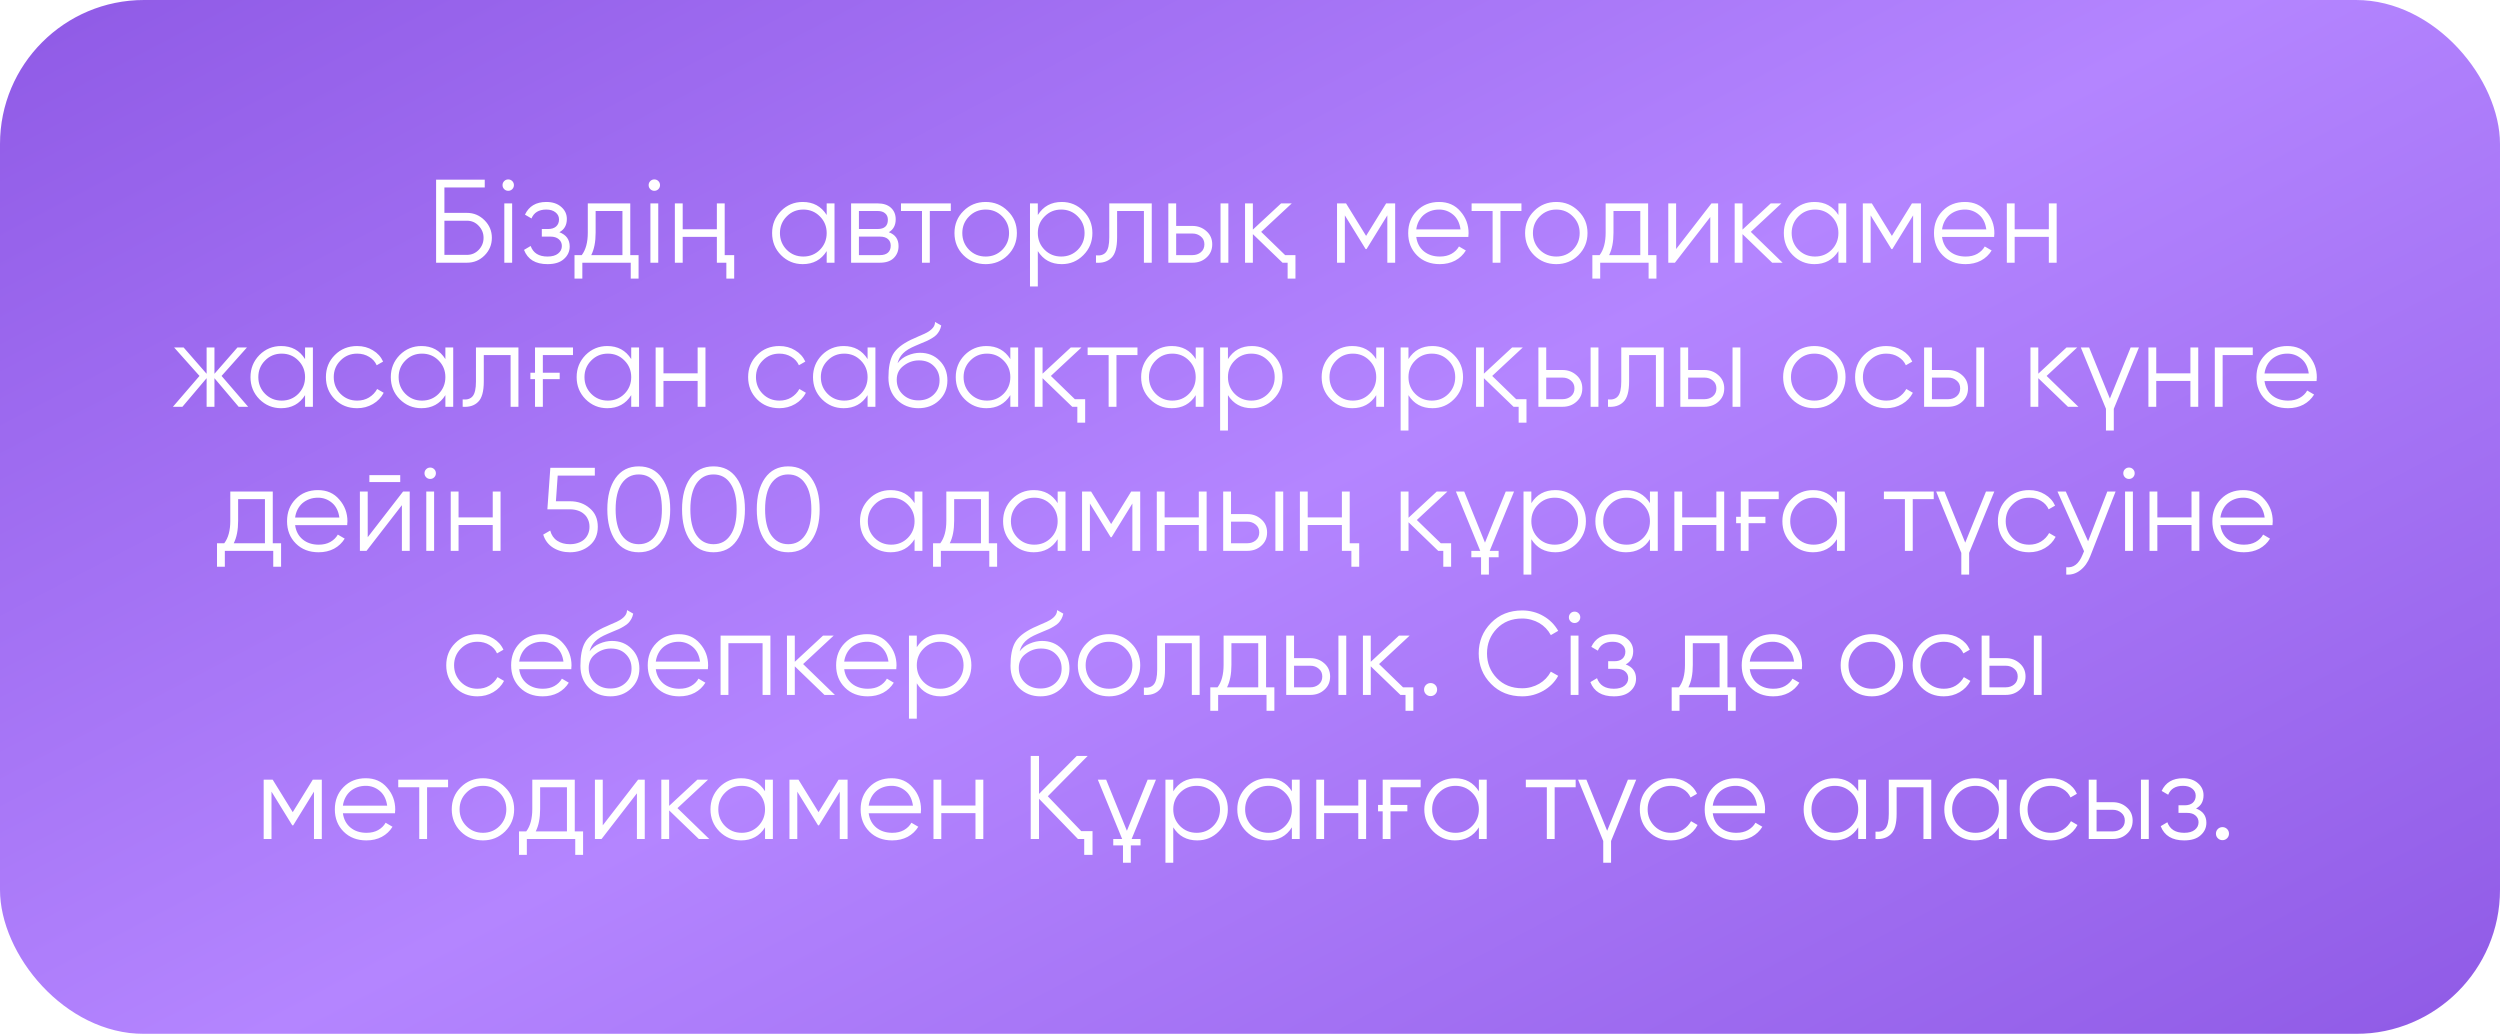 <?xml version="1.0" encoding="UTF-8"?> <svg xmlns="http://www.w3.org/2000/svg" width="295" height="122" viewBox="0 0 295 122" fill="none"><g filter="url(#filter0_i_0_7)"><rect width="295" height="122" rx="17" fill="url(#paint0_linear_0_7)"></rect></g><path d="M55.1 25.12C55.903 25.12 56.593 25.409 57.172 25.988C57.751 26.567 58.04 27.257 58.04 28.06C58.04 28.872 57.751 29.567 57.172 30.146C56.602 30.715 55.912 31 55.1 31H51.46V21.2H57.2V22.124H52.44V25.12H55.1ZM55.1 30.076C55.641 30.076 56.103 29.88 56.486 29.488C56.868 29.087 57.06 28.611 57.06 28.06C57.06 27.519 56.868 27.047 56.486 26.646C56.112 26.245 55.651 26.044 55.1 26.044H52.44V30.076H55.1ZM60.447 22.32C60.317 22.451 60.158 22.516 59.971 22.516C59.785 22.516 59.626 22.451 59.495 22.32C59.365 22.189 59.299 22.031 59.299 21.844C59.299 21.657 59.365 21.499 59.495 21.368C59.626 21.237 59.785 21.172 59.971 21.172C60.158 21.172 60.317 21.237 60.447 21.368C60.578 21.499 60.643 21.657 60.643 21.844C60.643 22.031 60.578 22.189 60.447 22.32ZM59.509 31V24H60.433V31H59.509ZM66.006 27.402C66.818 27.71 67.224 28.27 67.224 29.082C67.224 29.67 66.995 30.165 66.538 30.566C66.099 30.967 65.455 31.168 64.606 31.168C63.187 31.168 62.263 30.608 61.834 29.488L62.618 29.026C62.917 29.857 63.579 30.272 64.606 30.272C65.147 30.272 65.563 30.155 65.852 29.922C66.151 29.689 66.3 29.39 66.3 29.026C66.3 28.699 66.179 28.433 65.936 28.228C65.703 28.023 65.376 27.92 64.956 27.92H63.934V27.024H64.676C65.077 27.024 65.39 26.926 65.614 26.73C65.847 26.525 65.964 26.245 65.964 25.89C65.964 25.554 65.829 25.279 65.558 25.064C65.287 24.84 64.923 24.728 64.466 24.728C63.589 24.728 63.005 25.078 62.716 25.778L61.946 25.33C62.413 24.331 63.253 23.832 64.466 23.832C65.203 23.832 65.791 24.028 66.23 24.42C66.669 24.803 66.888 25.274 66.888 25.834C66.888 26.562 66.594 27.085 66.006 27.402ZM74.372 30.104H75.352V32.876H74.428V31H68.716V32.876H67.792V30.104H68.646C69.122 29.479 69.36 28.597 69.36 27.458V24H74.372V30.104ZM73.448 30.104V24.896H70.284V27.458C70.284 28.541 70.111 29.423 69.766 30.104H73.448ZM77.688 22.32C77.557 22.451 77.398 22.516 77.212 22.516C77.025 22.516 76.866 22.451 76.736 22.32C76.605 22.189 76.54 22.031 76.54 21.844C76.54 21.657 76.605 21.499 76.736 21.368C76.866 21.237 77.025 21.172 77.212 21.172C77.398 21.172 77.557 21.237 77.688 21.368C77.818 21.499 77.883 21.657 77.883 21.844C77.883 22.031 77.818 22.189 77.688 22.32ZM76.749 31V24H77.674V31H76.749ZM84.59 24H85.514V30.104H86.634V32.876H85.71V31H84.59V27.948H80.558V31H79.634V24H80.558V27.052H84.59V24ZM97.549 24H98.473V31H97.549V29.628C96.905 30.655 95.962 31.168 94.721 31.168C93.722 31.168 92.868 30.813 92.159 30.104C91.459 29.395 91.109 28.527 91.109 27.5C91.109 26.483 91.459 25.615 92.159 24.896C92.868 24.187 93.722 23.832 94.721 23.832C95.962 23.832 96.905 24.345 97.549 25.372V24ZM92.831 29.474C93.363 30.006 94.016 30.272 94.791 30.272C95.566 30.272 96.219 30.006 96.751 29.474C97.283 28.933 97.549 28.275 97.549 27.5C97.549 26.725 97.283 26.072 96.751 25.54C96.219 24.999 95.566 24.728 94.791 24.728C94.016 24.728 93.363 24.999 92.831 25.54C92.299 26.072 92.033 26.725 92.033 27.5C92.033 28.275 92.299 28.933 92.831 29.474ZM104.881 27.402C105.647 27.682 106.029 28.228 106.029 29.04C106.029 29.609 105.838 30.081 105.455 30.454C105.082 30.818 104.541 31 103.831 31H100.429V24H103.551C104.233 24 104.76 24.173 105.133 24.518C105.507 24.863 105.693 25.316 105.693 25.876C105.693 26.576 105.423 27.085 104.881 27.402ZM101.353 24.896V27.024H103.551C104.363 27.024 104.769 26.66 104.769 25.932C104.769 25.605 104.662 25.353 104.447 25.176C104.242 24.989 103.943 24.896 103.551 24.896H101.353ZM103.831 30.104C104.251 30.104 104.569 30.006 104.783 29.81C104.998 29.614 105.105 29.339 105.105 28.984C105.105 28.657 104.998 28.401 104.783 28.214C104.569 28.018 104.251 27.92 103.831 27.92H101.353V30.104H103.831ZM112.196 24V24.896H109.718V31H108.794V24.896H106.316V24H112.196ZM118.914 30.118C118.196 30.818 117.328 31.168 116.31 31.168C115.274 31.168 114.402 30.818 113.692 30.118C112.983 29.409 112.628 28.536 112.628 27.5C112.628 26.464 112.983 25.596 113.692 24.896C114.402 24.187 115.274 23.832 116.31 23.832C117.337 23.832 118.205 24.187 118.914 24.896C119.633 25.596 119.992 26.464 119.992 27.5C119.992 28.527 119.633 29.399 118.914 30.118ZM114.35 29.474C114.882 30.006 115.536 30.272 116.31 30.272C117.085 30.272 117.738 30.006 118.27 29.474C118.802 28.933 119.068 28.275 119.068 27.5C119.068 26.725 118.802 26.072 118.27 25.54C117.738 24.999 117.085 24.728 116.31 24.728C115.536 24.728 114.882 24.999 114.35 25.54C113.818 26.072 113.552 26.725 113.552 27.5C113.552 28.275 113.818 28.933 114.35 29.474ZM125.291 23.832C126.289 23.832 127.139 24.187 127.839 24.896C128.548 25.605 128.903 26.473 128.903 27.5C128.903 28.527 128.548 29.395 127.839 30.104C127.139 30.813 126.289 31.168 125.291 31.168C124.049 31.168 123.107 30.655 122.463 29.628V33.8H121.539V24H122.463V25.372C123.107 24.345 124.049 23.832 125.291 23.832ZM123.261 29.474C123.793 30.006 124.446 30.272 125.221 30.272C125.995 30.272 126.649 30.006 127.181 29.474C127.713 28.933 127.979 28.275 127.979 27.5C127.979 26.725 127.713 26.072 127.181 25.54C126.649 24.999 125.995 24.728 125.221 24.728C124.446 24.728 123.793 24.999 123.261 25.54C122.729 26.072 122.463 26.725 122.463 27.5C122.463 28.275 122.729 28.933 123.261 29.474ZM135.906 24V31H134.982V24.896H131.818V28.018C131.818 29.194 131.594 29.997 131.146 30.426C130.707 30.865 130.1 31.056 129.326 31V30.132C129.858 30.188 130.25 30.062 130.502 29.754C130.763 29.446 130.894 28.867 130.894 28.018V24H135.906ZM140.705 26.66C141.349 26.66 141.899 26.865 142.357 27.276C142.814 27.677 143.043 28.195 143.043 28.83C143.043 29.474 142.814 29.997 142.357 30.398C141.918 30.799 141.367 31 140.705 31H137.863V24H138.787V26.66H140.705ZM144.023 24H144.947V31H144.023V24ZM140.705 30.104C141.097 30.104 141.428 29.992 141.699 29.768C141.979 29.535 142.119 29.222 142.119 28.83C142.119 28.438 141.979 28.13 141.699 27.906C141.428 27.673 141.097 27.556 140.705 27.556H138.787V30.104H140.705ZM151.646 30.104H152.864V32.876H151.94V31H151.338L147.838 27.626V31H146.914V24H147.838V27.094L151.17 24H152.43L148.818 27.36L151.646 30.104ZM164.629 24V31H163.705V25.414L161.255 29.39H161.143L158.693 25.414V31H157.769V24H158.833L161.199 27.836L163.565 24H164.629ZM169.821 23.832C170.867 23.832 171.702 24.201 172.327 24.938C172.971 25.666 173.293 26.529 173.293 27.528C173.293 27.575 173.289 27.635 173.279 27.71C173.279 27.785 173.275 27.869 173.265 27.962H167.119C167.213 28.671 167.511 29.236 168.015 29.656C168.519 30.067 169.149 30.272 169.905 30.272C170.437 30.272 170.895 30.165 171.277 29.95C171.669 29.726 171.963 29.437 172.159 29.082L172.971 29.558C172.663 30.062 172.243 30.459 171.711 30.748C171.179 31.028 170.573 31.168 169.891 31.168C168.79 31.168 167.894 30.823 167.203 30.132C166.513 29.441 166.167 28.564 166.167 27.5C166.167 26.445 166.508 25.573 167.189 24.882C167.871 24.182 168.748 23.832 169.821 23.832ZM169.821 24.728C169.457 24.728 169.121 24.784 168.813 24.896C168.505 25.008 168.23 25.167 167.987 25.372C167.754 25.577 167.563 25.825 167.413 26.114C167.264 26.403 167.166 26.721 167.119 27.066H172.341C172.239 26.319 171.954 25.745 171.487 25.344C171.002 24.933 170.447 24.728 169.821 24.728ZM179.53 24V24.896H177.052V31H176.128V24.896H173.65V24H179.53ZM186.248 30.118C185.53 30.818 184.662 31.168 183.644 31.168C182.608 31.168 181.736 30.818 181.026 30.118C180.317 29.409 179.962 28.536 179.962 27.5C179.962 26.464 180.317 25.596 181.026 24.896C181.736 24.187 182.608 23.832 183.644 23.832C184.671 23.832 185.539 24.187 186.248 24.896C186.967 25.596 187.326 26.464 187.326 27.5C187.326 28.527 186.967 29.399 186.248 30.118ZM181.684 29.474C182.216 30.006 182.87 30.272 183.644 30.272C184.419 30.272 185.072 30.006 185.604 29.474C186.136 28.933 186.402 28.275 186.402 27.5C186.402 26.725 186.136 26.072 185.604 25.54C185.072 24.999 184.419 24.728 183.644 24.728C182.87 24.728 182.216 24.999 181.684 25.54C181.152 26.072 180.886 26.725 180.886 27.5C180.886 28.275 181.152 28.933 181.684 29.474ZM194.479 30.104H195.459V32.876H194.535V31H188.823V32.876H187.899V30.104H188.753C189.229 29.479 189.467 28.597 189.467 27.458V24H194.479V30.104ZM193.555 30.104V24.896H190.391V27.458C190.391 28.541 190.218 29.423 189.873 30.104H193.555ZM201.953 24H202.737V31H201.813V25.61L197.641 31H196.857V24H197.781V29.39L201.953 24ZM210.347 31H209.115L205.615 27.626V31H204.691V24H205.615V27.094L208.947 24H210.207L206.595 27.36L210.347 31ZM216.932 24H217.856V31H216.932V29.628C216.288 30.655 215.345 31.168 214.104 31.168C213.105 31.168 212.251 30.813 211.542 30.104C210.842 29.395 210.492 28.527 210.492 27.5C210.492 26.483 210.842 25.615 211.542 24.896C212.251 24.187 213.105 23.832 214.104 23.832C215.345 23.832 216.288 24.345 216.932 25.372V24ZM212.214 29.474C212.746 30.006 213.399 30.272 214.174 30.272C214.948 30.272 215.602 30.006 216.134 29.474C216.666 28.933 216.932 28.275 216.932 27.5C216.932 26.725 216.666 26.072 216.134 25.54C215.602 24.999 214.948 24.728 214.174 24.728C213.399 24.728 212.746 24.999 212.214 25.54C211.682 26.072 211.416 26.725 211.416 27.5C211.416 28.275 211.682 28.933 212.214 29.474ZM226.672 24V31H225.748V25.414L223.298 29.39H223.186L220.736 25.414V31H219.812V24H220.876L223.242 27.836L225.608 24H226.672ZM231.864 23.832C232.91 23.832 233.745 24.201 234.37 24.938C235.014 25.666 235.336 26.529 235.336 27.528C235.336 27.575 235.332 27.635 235.322 27.71C235.322 27.785 235.318 27.869 235.308 27.962H229.162C229.256 28.671 229.554 29.236 230.058 29.656C230.562 30.067 231.192 30.272 231.948 30.272C232.48 30.272 232.938 30.165 233.32 29.95C233.712 29.726 234.006 29.437 234.202 29.082L235.014 29.558C234.706 30.062 234.286 30.459 233.754 30.748C233.222 31.028 232.616 31.168 231.934 31.168C230.833 31.168 229.937 30.823 229.246 30.132C228.556 29.441 228.21 28.564 228.21 27.5C228.21 26.445 228.551 25.573 229.232 24.882C229.914 24.182 230.791 23.832 231.864 23.832ZM231.864 24.728C231.5 24.728 231.164 24.784 230.856 24.896C230.548 25.008 230.273 25.167 230.03 25.372C229.797 25.577 229.606 25.825 229.456 26.114C229.307 26.403 229.209 26.721 229.162 27.066H234.384C234.282 26.319 233.997 25.745 233.53 25.344C233.045 24.933 232.49 24.728 231.864 24.728ZM241.762 24H242.686V31H241.762V27.948H237.73V31H236.806V24H237.73V27.052H241.762V24ZM29.281 48H28.161L25.305 44.626V48H24.381V44.626L21.525 48H20.405L23.541 44.36L20.545 41H21.665L24.381 44.108V41H25.305V44.108L28.021 41H29.141L26.145 44.36L29.281 48ZM35.998 41H36.922V48H35.998V46.628C35.354 47.655 34.411 48.168 33.17 48.168C32.171 48.168 31.317 47.813 30.608 47.104C29.908 46.395 29.558 45.527 29.558 44.5C29.558 43.483 29.908 42.615 30.608 41.896C31.317 41.187 32.171 40.832 33.17 40.832C34.411 40.832 35.354 41.345 35.998 42.372V41ZM31.28 46.474C31.812 47.006 32.465 47.272 33.24 47.272C34.015 47.272 34.668 47.006 35.2 46.474C35.732 45.933 35.998 45.275 35.998 44.5C35.998 43.725 35.732 43.072 35.2 42.54C34.668 41.999 34.015 41.728 33.24 41.728C32.465 41.728 31.812 41.999 31.28 42.54C30.748 43.072 30.482 43.725 30.482 44.5C30.482 45.275 30.748 45.933 31.28 46.474ZM42.14 48.168C41.086 48.168 40.208 47.818 39.508 47.118C38.808 46.409 38.458 45.536 38.458 44.5C38.458 43.464 38.808 42.596 39.508 41.896C40.208 41.187 41.086 40.832 42.14 40.832C42.84 40.832 43.461 41 44.002 41.336C44.553 41.663 44.954 42.106 45.206 42.666L44.45 43.1C44.264 42.68 43.965 42.349 43.554 42.106C43.144 41.854 42.672 41.728 42.14 41.728C41.366 41.728 40.712 41.999 40.18 42.54C39.648 43.072 39.382 43.725 39.382 44.5C39.382 45.275 39.648 45.933 40.18 46.474C40.712 47.006 41.366 47.272 42.14 47.272C42.672 47.272 43.139 47.151 43.54 46.908C43.951 46.656 44.273 46.32 44.506 45.9L45.276 46.348C44.987 46.908 44.562 47.351 44.002 47.678C43.442 48.005 42.822 48.168 42.14 48.168ZM52.555 41H53.479V48H52.555V46.628C51.911 47.655 50.968 48.168 49.727 48.168C48.728 48.168 47.874 47.813 47.165 47.104C46.465 46.395 46.115 45.527 46.115 44.5C46.115 43.483 46.465 42.615 47.165 41.896C47.874 41.187 48.728 40.832 49.727 40.832C50.968 40.832 51.911 41.345 52.555 42.372V41ZM47.837 46.474C48.369 47.006 49.022 47.272 49.797 47.272C50.571 47.272 51.225 47.006 51.757 46.474C52.289 45.933 52.555 45.275 52.555 44.5C52.555 43.725 52.289 43.072 51.757 42.54C51.225 41.999 50.571 41.728 49.797 41.728C49.022 41.728 48.369 41.999 47.837 42.54C47.305 43.072 47.039 43.725 47.039 44.5C47.039 45.275 47.305 45.933 47.837 46.474ZM61.175 41V48H60.251V41.896H57.087V45.018C57.087 46.194 56.863 46.997 56.415 47.426C55.976 47.865 55.37 48.056 54.595 48V47.132C55.127 47.188 55.519 47.062 55.771 46.754C56.032 46.446 56.163 45.867 56.163 45.018V41H61.175ZM62.586 43.982H63.132V41H67.612V41.896H64.056V43.982H66.044V44.738H64.056V48H63.132V44.738H62.586V43.982ZM74.484 41H75.408V48H74.484V46.628C73.84 47.655 72.898 48.168 71.656 48.168C70.658 48.168 69.804 47.813 69.094 47.104C68.394 46.395 68.044 45.527 68.044 44.5C68.044 43.483 68.394 42.615 69.094 41.896C69.804 41.187 70.658 40.832 71.656 40.832C72.898 40.832 73.84 41.345 74.484 42.372V41ZM69.766 46.474C70.298 47.006 70.952 47.272 71.726 47.272C72.501 47.272 73.154 47.006 73.686 46.474C74.218 45.933 74.484 45.275 74.484 44.5C74.484 43.725 74.218 43.072 73.686 42.54C73.154 41.999 72.501 41.728 71.726 41.728C70.952 41.728 70.298 41.999 69.766 42.54C69.234 43.072 68.968 43.725 68.968 44.5C68.968 45.275 69.234 45.933 69.766 46.474ZM82.321 41H83.245V48H82.321V44.948H78.289V48H77.365V41H78.289V44.052H82.321V41ZM91.961 48.168C90.906 48.168 90.029 47.818 89.329 47.118C88.629 46.409 88.279 45.536 88.279 44.5C88.279 43.464 88.629 42.596 89.329 41.896C90.029 41.187 90.906 40.832 91.961 40.832C92.661 40.832 93.281 41 93.823 41.336C94.373 41.663 94.775 42.106 95.027 42.666L94.271 43.1C94.084 42.68 93.785 42.349 93.375 42.106C92.964 41.854 92.493 41.728 91.961 41.728C91.186 41.728 90.533 41.999 90.001 42.54C89.469 43.072 89.203 43.725 89.203 44.5C89.203 45.275 89.469 45.933 90.001 46.474C90.533 47.006 91.186 47.272 91.961 47.272C92.493 47.272 92.959 47.151 93.361 46.908C93.771 46.656 94.093 46.32 94.327 45.9L95.097 46.348C94.807 46.908 94.383 47.351 93.823 47.678C93.263 48.005 92.642 48.168 91.961 48.168ZM102.375 41H103.299V48H102.375V46.628C101.731 47.655 100.788 48.168 99.547 48.168C98.548 48.168 97.694 47.813 96.985 47.104C96.285 46.395 95.935 45.527 95.935 44.5C95.935 43.483 96.285 42.615 96.985 41.896C97.694 41.187 98.548 40.832 99.547 40.832C100.788 40.832 101.731 41.345 102.375 42.372V41ZM97.657 46.474C98.189 47.006 98.842 47.272 99.617 47.272C100.392 47.272 101.045 47.006 101.577 46.474C102.109 45.933 102.375 45.275 102.375 44.5C102.375 43.725 102.109 43.072 101.577 42.54C101.045 41.999 100.392 41.728 99.617 41.728C98.842 41.728 98.189 41.999 97.657 42.54C97.125 43.072 96.859 43.725 96.859 44.5C96.859 45.275 97.125 45.933 97.657 46.474ZM108.363 48.168C107.365 48.168 106.525 47.837 105.843 47.174C105.171 46.502 104.835 45.634 104.835 44.57C104.835 43.375 105.013 42.461 105.367 41.826C105.722 41.182 106.441 40.599 107.523 40.076C107.626 40.029 107.743 39.978 107.873 39.922C108.013 39.857 108.167 39.787 108.335 39.712C108.662 39.581 108.919 39.469 109.105 39.376C109.245 39.311 109.385 39.236 109.525 39.152C109.675 39.059 109.81 38.956 109.931 38.844C110.053 38.732 110.151 38.606 110.225 38.466C110.3 38.317 110.337 38.158 110.337 37.99L111.065 38.41C111.019 38.643 110.944 38.853 110.841 39.04C110.729 39.236 110.613 39.395 110.491 39.516C110.379 39.637 110.197 39.773 109.945 39.922C109.824 39.997 109.717 40.057 109.623 40.104C109.53 40.151 109.446 40.193 109.371 40.23L108.671 40.524L108.013 40.804C107.687 40.944 107.407 41.084 107.173 41.224C106.94 41.364 106.739 41.518 106.571 41.686C106.413 41.845 106.277 42.022 106.165 42.218C106.063 42.405 105.979 42.619 105.913 42.862C106.231 42.442 106.632 42.134 107.117 41.938C107.603 41.733 108.083 41.63 108.559 41.63C109.493 41.63 110.263 41.938 110.869 42.554C111.485 43.161 111.793 43.94 111.793 44.892C111.793 45.835 111.467 46.619 110.813 47.244C110.169 47.86 109.353 48.168 108.363 48.168ZM108.363 47.244C109.091 47.244 109.689 47.025 110.155 46.586C110.631 46.138 110.869 45.573 110.869 44.892C110.869 44.201 110.645 43.637 110.197 43.198C109.759 42.75 109.171 42.526 108.433 42.526C107.771 42.526 107.169 42.736 106.627 43.156C106.086 43.557 105.815 44.108 105.815 44.808C105.815 45.517 106.058 46.101 106.543 46.558C107.029 47.015 107.635 47.244 108.363 47.244ZM119.219 41H120.143V48H119.219V46.628C118.575 47.655 117.632 48.168 116.391 48.168C115.392 48.168 114.538 47.813 113.829 47.104C113.129 46.395 112.779 45.527 112.779 44.5C112.779 43.483 113.129 42.615 113.829 41.896C114.538 41.187 115.392 40.832 116.391 40.832C117.632 40.832 118.575 41.345 119.219 42.372V41ZM114.501 46.474C115.033 47.006 115.686 47.272 116.461 47.272C117.235 47.272 117.889 47.006 118.421 46.474C118.953 45.933 119.219 45.275 119.219 44.5C119.219 43.725 118.953 43.072 118.421 42.54C117.889 41.999 117.235 41.728 116.461 41.728C115.686 41.728 115.033 41.999 114.501 42.54C113.969 43.072 113.703 43.725 113.703 44.5C113.703 45.275 113.969 45.933 114.501 46.474ZM126.831 47.104H128.049V49.876H127.125V48H126.523L123.023 44.626V48H122.099V41H123.023V44.094L126.355 41H127.615L124.003 44.36L126.831 47.104ZM134.221 41V41.896H131.743V48H130.819V41.896H128.341V41H134.221ZM141.094 41H142.018V48H141.094V46.628C140.45 47.655 139.507 48.168 138.266 48.168C137.267 48.168 136.413 47.813 135.704 47.104C135.004 46.395 134.654 45.527 134.654 44.5C134.654 43.483 135.004 42.615 135.704 41.896C136.413 41.187 137.267 40.832 138.266 40.832C139.507 40.832 140.45 41.345 141.094 42.372V41ZM136.376 46.474C136.908 47.006 137.561 47.272 138.336 47.272C139.11 47.272 139.764 47.006 140.296 46.474C140.828 45.933 141.094 45.275 141.094 44.5C141.094 43.725 140.828 43.072 140.296 42.54C139.764 41.999 139.11 41.728 138.336 41.728C137.561 41.728 136.908 41.999 136.376 42.54C135.844 43.072 135.578 43.725 135.578 44.5C135.578 45.275 135.844 45.933 136.376 46.474ZM147.726 40.832C148.725 40.832 149.574 41.187 150.274 41.896C150.983 42.605 151.338 43.473 151.338 44.5C151.338 45.527 150.983 46.395 150.274 47.104C149.574 47.813 148.725 48.168 147.726 48.168C146.485 48.168 145.542 47.655 144.898 46.628V50.8H143.974V41H144.898V42.372C145.542 41.345 146.485 40.832 147.726 40.832ZM145.696 46.474C146.228 47.006 146.881 47.272 147.656 47.272C148.431 47.272 149.084 47.006 149.616 46.474C150.148 45.933 150.414 45.275 150.414 44.5C150.414 43.725 150.148 43.072 149.616 42.54C149.084 41.999 148.431 41.728 147.656 41.728C146.881 41.728 146.228 41.999 145.696 42.54C145.164 43.072 144.898 43.725 144.898 44.5C144.898 45.275 145.164 45.933 145.696 46.474ZM162.395 41H163.319V48H162.395V46.628C161.751 47.655 160.808 48.168 159.567 48.168C158.568 48.168 157.714 47.813 157.005 47.104C156.305 46.395 155.955 45.527 155.955 44.5C155.955 43.483 156.305 42.615 157.005 41.896C157.714 41.187 158.568 40.832 159.567 40.832C160.808 40.832 161.751 41.345 162.395 42.372V41ZM157.677 46.474C158.209 47.006 158.862 47.272 159.637 47.272C160.411 47.272 161.065 47.006 161.597 46.474C162.129 45.933 162.395 45.275 162.395 44.5C162.395 43.725 162.129 43.072 161.597 42.54C161.065 41.999 160.411 41.728 159.637 41.728C158.862 41.728 158.209 41.999 157.677 42.54C157.145 43.072 156.879 43.725 156.879 44.5C156.879 45.275 157.145 45.933 157.677 46.474ZM169.027 40.832C170.026 40.832 170.875 41.187 171.575 41.896C172.284 42.605 172.639 43.473 172.639 44.5C172.639 45.527 172.284 46.395 171.575 47.104C170.875 47.813 170.026 48.168 169.027 48.168C167.786 48.168 166.843 47.655 166.199 46.628V50.8H165.275V41H166.199V42.372C166.843 41.345 167.786 40.832 169.027 40.832ZM166.997 46.474C167.529 47.006 168.182 47.272 168.957 47.272C169.732 47.272 170.385 47.006 170.917 46.474C171.449 45.933 171.715 45.275 171.715 44.5C171.715 43.725 171.449 43.072 170.917 42.54C170.385 41.999 169.732 41.728 168.957 41.728C168.182 41.728 167.529 41.999 166.997 42.54C166.465 43.072 166.199 43.725 166.199 44.5C166.199 45.275 166.465 45.933 166.997 46.474ZM178.907 47.104H180.125V49.876H179.201V48H178.599L175.099 44.626V48H174.175V41H175.099V44.094L178.431 41H179.691L176.079 44.36L178.907 47.104ZM184.373 43.66C185.017 43.66 185.567 43.865 186.025 44.276C186.482 44.677 186.711 45.195 186.711 45.83C186.711 46.474 186.482 46.997 186.025 47.398C185.586 47.799 185.035 48 184.373 48H181.531V41H182.455V43.66H184.373ZM187.691 41H188.615V48H187.691V41ZM184.373 47.104C184.765 47.104 185.096 46.992 185.367 46.768C185.647 46.535 185.787 46.222 185.787 45.83C185.787 45.438 185.647 45.13 185.367 44.906C185.096 44.673 184.765 44.556 184.373 44.556H182.455V47.104H184.373ZM196.322 41V48H195.398V41.896H192.234V45.018C192.234 46.194 192.01 46.997 191.562 47.426C191.123 47.865 190.516 48.056 189.742 48V47.132C190.274 47.188 190.666 47.062 190.918 46.754C191.179 46.446 191.31 45.867 191.31 45.018V41H196.322ZM201.121 43.66C201.765 43.66 202.315 43.865 202.773 44.276C203.23 44.677 203.459 45.195 203.459 45.83C203.459 46.474 203.23 46.997 202.773 47.398C202.334 47.799 201.783 48 201.121 48H198.279V41H199.203V43.66H201.121ZM204.439 41H205.363V48H204.439V41ZM201.121 47.104C201.513 47.104 201.844 46.992 202.115 46.768C202.395 46.535 202.535 46.222 202.535 45.83C202.535 45.438 202.395 45.13 202.115 44.906C201.844 44.673 201.513 44.556 201.121 44.556H199.203V47.104H201.121ZM216.696 47.118C215.977 47.818 215.109 48.168 214.092 48.168C213.056 48.168 212.183 47.818 211.474 47.118C210.764 46.409 210.41 45.536 210.41 44.5C210.41 43.464 210.764 42.596 211.474 41.896C212.183 41.187 213.056 40.832 214.092 40.832C215.118 40.832 215.986 41.187 216.696 41.896C217.414 42.596 217.774 43.464 217.774 44.5C217.774 45.527 217.414 46.399 216.696 47.118ZM212.132 46.474C212.664 47.006 213.317 47.272 214.092 47.272C214.866 47.272 215.52 47.006 216.052 46.474C216.584 45.933 216.85 45.275 216.85 44.5C216.85 43.725 216.584 43.072 216.052 42.54C215.52 41.999 214.866 41.728 214.092 41.728C213.317 41.728 212.664 41.999 212.132 42.54C211.6 43.072 211.334 43.725 211.334 44.5C211.334 45.275 211.6 45.933 212.132 46.474ZM222.582 48.168C221.527 48.168 220.65 47.818 219.95 47.118C219.25 46.409 218.9 45.536 218.9 44.5C218.9 43.464 219.25 42.596 219.95 41.896C220.65 41.187 221.527 40.832 222.582 40.832C223.282 40.832 223.903 41 224.444 41.336C224.995 41.663 225.396 42.106 225.648 42.666L224.892 43.1C224.705 42.68 224.407 42.349 223.996 42.106C223.585 41.854 223.114 41.728 222.582 41.728C221.807 41.728 221.154 41.999 220.622 42.54C220.09 43.072 219.824 43.725 219.824 44.5C219.824 45.275 220.09 45.933 220.622 46.474C221.154 47.006 221.807 47.272 222.582 47.272C223.114 47.272 223.581 47.151 223.982 46.908C224.393 46.656 224.715 46.32 224.948 45.9L225.718 46.348C225.429 46.908 225.004 47.351 224.444 47.678C223.884 48.005 223.263 48.168 222.582 48.168ZM229.886 43.66C230.53 43.66 231.081 43.865 231.538 44.276C231.996 44.677 232.224 45.195 232.224 45.83C232.224 46.474 231.996 46.997 231.538 47.398C231.1 47.799 230.549 48 229.886 48H227.044V41H227.968V43.66H229.886ZM233.204 41H234.128V48H233.204V41ZM229.886 47.104C230.278 47.104 230.61 46.992 230.88 46.768C231.16 46.535 231.3 46.222 231.3 45.83C231.3 45.438 231.16 45.13 230.88 44.906C230.61 44.673 230.278 44.556 229.886 44.556H227.968V47.104H229.886ZM245.251 48H244.019L240.519 44.626V48H239.595V41H240.519V44.094L243.851 41H245.111L241.499 44.36L245.251 48ZM251.416 41H252.396L249.428 48.238V50.8H248.504V48.238L245.536 41H246.516L248.966 47.034L251.416 41ZM258.469 41H259.393V48H258.469V44.948H254.437V48H253.513V41H254.437V44.052H258.469V41ZM265.827 41V41.896H262.271V48H261.347V41H265.827ZM269.913 40.832C270.959 40.832 271.794 41.201 272.419 41.938C273.063 42.666 273.385 43.529 273.385 44.528C273.385 44.575 273.381 44.635 273.371 44.71C273.371 44.785 273.367 44.869 273.357 44.962H267.211C267.305 45.671 267.603 46.236 268.107 46.656C268.611 47.067 269.241 47.272 269.997 47.272C270.529 47.272 270.987 47.165 271.369 46.95C271.761 46.726 272.055 46.437 272.251 46.082L273.063 46.558C272.755 47.062 272.335 47.459 271.803 47.748C271.271 48.028 270.665 48.168 269.983 48.168C268.882 48.168 267.986 47.823 267.295 47.132C266.605 46.441 266.259 45.564 266.259 44.5C266.259 43.445 266.6 42.573 267.281 41.882C267.963 41.182 268.84 40.832 269.913 40.832ZM269.913 41.728C269.549 41.728 269.213 41.784 268.905 41.896C268.597 42.008 268.322 42.167 268.079 42.372C267.846 42.577 267.655 42.825 267.505 43.114C267.356 43.403 267.258 43.721 267.211 44.066H272.433C272.331 43.319 272.046 42.745 271.579 42.344C271.094 41.933 270.539 41.728 269.913 41.728ZM32.187 64.104H33.167V66.876H32.243V65H26.531V66.876H25.607V64.104H26.461C26.937 63.479 27.175 62.597 27.175 61.458V58H32.187V64.104ZM31.263 64.104V58.896H28.099V61.458C28.099 62.541 27.927 63.423 27.581 64.104H31.263ZM37.526 57.832C38.571 57.832 39.406 58.201 40.032 58.938C40.675 59.666 40.998 60.529 40.998 61.528C40.998 61.575 40.993 61.635 40.983 61.71C40.983 61.785 40.979 61.869 40.969 61.962H34.824C34.917 62.671 35.215 63.236 35.719 63.656C36.224 64.067 36.853 64.272 37.609 64.272C38.142 64.272 38.599 64.165 38.981 63.95C39.373 63.726 39.667 63.437 39.864 63.082L40.675 63.558C40.367 64.062 39.947 64.459 39.416 64.748C38.883 65.028 38.277 65.168 37.596 65.168C36.494 65.168 35.598 64.823 34.907 64.132C34.217 63.441 33.871 62.564 33.871 61.5C33.871 60.445 34.212 59.573 34.894 58.882C35.575 58.182 36.452 57.832 37.526 57.832ZM37.526 58.728C37.161 58.728 36.825 58.784 36.517 58.896C36.209 59.008 35.934 59.167 35.691 59.372C35.458 59.577 35.267 59.825 35.117 60.114C34.968 60.403 34.87 60.721 34.824 61.066H40.045C39.943 60.319 39.658 59.745 39.191 59.344C38.706 58.933 38.151 58.728 37.526 58.728ZM43.587 56.88V56.068H47.227V56.88H43.587ZM47.563 58H48.347V65H47.423V59.61L43.251 65H42.467V58H43.391V63.39L47.563 58ZM51.239 56.32C51.109 56.451 50.95 56.516 50.763 56.516C50.577 56.516 50.418 56.451 50.287 56.32C50.157 56.189 50.091 56.031 50.091 55.844C50.091 55.657 50.157 55.499 50.287 55.368C50.418 55.237 50.577 55.172 50.763 55.172C50.95 55.172 51.109 55.237 51.239 55.368C51.37 55.499 51.435 55.657 51.435 55.844C51.435 56.031 51.37 56.189 51.239 56.32ZM50.301 65V58H51.225V65H50.301ZM58.142 58H59.066V65H58.142V61.948H54.11V65H53.186V58H54.11V61.052H58.142V58ZM67.25 59.148C68.174 59.148 68.949 59.419 69.574 59.96C70.218 60.492 70.54 61.225 70.54 62.158C70.54 63.091 70.218 63.829 69.574 64.37C68.939 64.902 68.165 65.168 67.25 65.168C66.513 65.168 65.855 64.991 65.276 64.636C64.697 64.272 64.305 63.754 64.1 63.082L64.926 62.606C65.066 63.138 65.341 63.539 65.752 63.81C66.163 64.081 66.662 64.216 67.25 64.216C67.586 64.216 67.894 64.169 68.174 64.076C68.463 63.983 68.706 63.852 68.902 63.684C69.107 63.507 69.266 63.292 69.378 63.04C69.499 62.779 69.56 62.485 69.56 62.158C69.56 61.831 69.499 61.542 69.378 61.29C69.266 61.029 69.107 60.814 68.902 60.646C68.706 60.469 68.463 60.333 68.174 60.24C67.894 60.147 67.586 60.1 67.25 60.1H64.59L64.94 55.2H70.19V56.124H65.808L65.598 59.148H67.25ZM78.104 63.796C77.46 64.711 76.55 65.168 75.374 65.168C74.207 65.168 73.293 64.711 72.63 63.796C71.986 62.872 71.664 61.64 71.664 60.1C71.664 58.56 71.986 57.333 72.63 56.418C73.283 55.494 74.198 55.032 75.374 55.032C76.55 55.032 77.46 55.494 78.104 56.418C78.757 57.323 79.084 58.551 79.084 60.1C79.084 61.649 78.757 62.881 78.104 63.796ZM73.358 63.138C73.853 63.857 74.525 64.216 75.374 64.216C76.233 64.216 76.9 63.857 77.376 63.138C77.861 62.429 78.104 61.416 78.104 60.1C78.104 58.784 77.861 57.771 77.376 57.062C76.9 56.343 76.233 55.984 75.374 55.984C74.525 55.984 73.853 56.343 73.358 57.062C72.882 57.781 72.644 58.793 72.644 60.1C72.644 61.416 72.882 62.429 73.358 63.138ZM86.922 63.796C86.278 64.711 85.368 65.168 84.192 65.168C83.026 65.168 82.111 64.711 81.448 63.796C80.804 62.872 80.482 61.64 80.482 60.1C80.482 58.56 80.804 57.333 81.448 56.418C82.102 55.494 83.016 55.032 84.192 55.032C85.368 55.032 86.278 55.494 86.922 56.418C87.576 57.323 87.902 58.551 87.902 60.1C87.902 61.649 87.576 62.881 86.922 63.796ZM82.176 63.138C82.671 63.857 83.343 64.216 84.192 64.216C85.051 64.216 85.718 63.857 86.194 63.138C86.68 62.429 86.922 61.416 86.922 60.1C86.922 58.784 86.68 57.771 86.194 57.062C85.718 56.343 85.051 55.984 84.192 55.984C83.343 55.984 82.671 56.343 82.176 57.062C81.7 57.781 81.462 58.793 81.462 60.1C81.462 61.416 81.7 62.429 82.176 63.138ZM95.741 63.796C95.097 64.711 94.187 65.168 93.011 65.168C91.844 65.168 90.929 64.711 90.267 63.796C89.623 62.872 89.301 61.64 89.301 60.1C89.301 58.56 89.623 57.333 90.267 56.418C90.92 55.494 91.835 55.032 93.011 55.032C94.187 55.032 95.097 55.494 95.741 56.418C96.394 57.323 96.721 58.551 96.721 60.1C96.721 61.649 96.394 62.881 95.741 63.796ZM90.995 63.138C91.489 63.857 92.161 64.216 93.011 64.216C93.869 64.216 94.537 63.857 95.013 63.138C95.498 62.429 95.741 61.416 95.741 60.1C95.741 58.784 95.498 57.771 95.013 57.062C94.537 56.343 93.869 55.984 93.011 55.984C92.161 55.984 91.489 56.343 90.995 57.062C90.519 57.781 90.281 58.793 90.281 60.1C90.281 61.416 90.519 62.429 90.995 63.138ZM107.919 58H108.843V65H107.919V63.628C107.275 64.655 106.332 65.168 105.091 65.168C104.092 65.168 103.238 64.813 102.529 64.104C101.829 63.395 101.479 62.527 101.479 61.5C101.479 60.483 101.829 59.615 102.529 58.896C103.238 58.187 104.092 57.832 105.091 57.832C106.332 57.832 107.275 58.345 107.919 59.372V58ZM103.201 63.474C103.733 64.006 104.386 64.272 105.161 64.272C105.936 64.272 106.589 64.006 107.121 63.474C107.653 62.933 107.919 62.275 107.919 61.5C107.919 60.725 107.653 60.072 107.121 59.54C106.589 58.999 105.936 58.728 105.161 58.728C104.386 58.728 103.733 58.999 103.201 59.54C102.669 60.072 102.403 60.725 102.403 61.5C102.403 62.275 102.669 62.933 103.201 63.474ZM116.679 64.104H117.659V66.876H116.735V65H111.023V66.876H110.099V64.104H110.953C111.429 63.479 111.667 62.597 111.667 61.458V58H116.679V64.104ZM115.755 64.104V58.896H112.591V61.458C112.591 62.541 112.419 63.423 112.073 64.104H115.755ZM124.804 58H125.728V65H124.804V63.628C124.16 64.655 123.217 65.168 121.976 65.168C120.977 65.168 120.123 64.813 119.414 64.104C118.714 63.395 118.364 62.527 118.364 61.5C118.364 60.483 118.714 59.615 119.414 58.896C120.123 58.187 120.977 57.832 121.976 57.832C123.217 57.832 124.16 58.345 124.804 59.372V58ZM120.086 63.474C120.618 64.006 121.271 64.272 122.046 64.272C122.82 64.272 123.474 64.006 124.006 63.474C124.538 62.933 124.804 62.275 124.804 61.5C124.804 60.725 124.538 60.072 124.006 59.54C123.474 58.999 122.82 58.728 122.046 58.728C121.271 58.728 120.618 58.999 120.086 59.54C119.554 60.072 119.288 60.725 119.288 61.5C119.288 62.275 119.554 62.933 120.086 63.474ZM134.544 58V65H133.62V59.414L131.17 63.39H131.058L128.608 59.414V65H127.684V58H128.748L131.114 61.836L133.48 58H134.544ZM141.458 58H142.382V65H141.458V61.948H137.426V65H136.502V58H137.426V61.052H141.458V58ZM147.178 60.66C147.822 60.66 148.373 60.865 148.83 61.276C149.288 61.677 149.516 62.195 149.516 62.83C149.516 63.474 149.288 63.997 148.83 64.398C148.392 64.799 147.841 65 147.178 65H144.336V58H145.26V60.66H147.178ZM150.496 58H151.42V65H150.496V58ZM147.178 64.104C147.57 64.104 147.902 63.992 148.172 63.768C148.452 63.535 148.592 63.222 148.592 62.83C148.592 62.438 148.452 62.13 148.172 61.906C147.902 61.673 147.57 61.556 147.178 61.556H145.26V64.104H147.178ZM158.343 58H159.267V64.104H160.387V66.876H159.463V65H158.343V61.948H154.311V65H153.387V58H154.311V61.052H158.343V58ZM170.014 64.104H171.232V66.876H170.308V65H169.706L166.206 61.626V65H165.282V58H166.206V61.094L169.538 58H170.798L167.186 61.36L170.014 64.104ZM171.797 58H172.777L175.227 64.034L177.677 58H178.657L175.787 65H176.837V65.756H175.689V67.8H174.765V65.756H173.617V65H174.667L171.797 58ZM183.526 57.832C184.525 57.832 185.374 58.187 186.074 58.896C186.783 59.605 187.138 60.473 187.138 61.5C187.138 62.527 186.783 63.395 186.074 64.104C185.374 64.813 184.525 65.168 183.526 65.168C182.285 65.168 181.342 64.655 180.698 63.628V67.8H179.774V58H180.698V59.372C181.342 58.345 182.285 57.832 183.526 57.832ZM181.496 63.474C182.028 64.006 182.681 64.272 183.456 64.272C184.231 64.272 184.884 64.006 185.416 63.474C185.948 62.933 186.214 62.275 186.214 61.5C186.214 60.725 185.948 60.072 185.416 59.54C184.884 58.999 184.231 58.728 183.456 58.728C182.681 58.728 182.028 58.999 181.496 59.54C180.964 60.072 180.698 60.725 180.698 61.5C180.698 62.275 180.964 62.933 181.496 63.474ZM194.694 58H195.618V65H194.694V63.628C194.05 64.655 193.108 65.168 191.866 65.168C190.868 65.168 190.014 64.813 189.304 64.104C188.604 63.395 188.254 62.527 188.254 61.5C188.254 60.483 188.604 59.615 189.304 58.896C190.014 58.187 190.868 57.832 191.866 57.832C193.108 57.832 194.05 58.345 194.694 59.372V58ZM189.976 63.474C190.508 64.006 191.162 64.272 191.936 64.272C192.711 64.272 193.364 64.006 193.896 63.474C194.428 62.933 194.694 62.275 194.694 61.5C194.694 60.725 194.428 60.072 193.896 59.54C193.364 58.999 192.711 58.728 191.936 58.728C191.162 58.728 190.508 58.999 189.976 59.54C189.444 60.072 189.178 60.725 189.178 61.5C189.178 62.275 189.444 62.933 189.976 63.474ZM202.531 58H203.455V65H202.531V61.948H198.499V65H197.575V58H198.499V61.052H202.531V58ZM204.863 60.982H205.409V58H209.889V58.896H206.333V60.982H208.321V61.738H206.333V65H205.409V61.738H204.863V60.982ZM216.761 58H217.685V65H216.761V63.628C216.117 64.655 215.174 65.168 213.933 65.168C212.934 65.168 212.08 64.813 211.371 64.104C210.671 63.395 210.321 62.527 210.321 61.5C210.321 60.483 210.671 59.615 211.371 58.896C212.08 58.187 212.934 57.832 213.933 57.832C215.174 57.832 216.117 58.345 216.761 59.372V58ZM212.043 63.474C212.575 64.006 213.228 64.272 214.003 64.272C214.777 64.272 215.431 64.006 215.963 63.474C216.495 62.933 216.761 62.275 216.761 61.5C216.761 60.725 216.495 60.072 215.963 59.54C215.431 58.999 214.777 58.728 214.003 58.728C213.228 58.728 212.575 58.999 212.043 59.54C211.511 60.072 211.245 60.725 211.245 61.5C211.245 62.275 211.511 62.933 212.043 63.474ZM228.181 58V58.896H225.703V65H224.779V58.896H222.301V58H228.181ZM234.347 58H235.327L232.359 65.238V67.8H231.435V65.238L228.467 58H229.447L231.897 64.034L234.347 58ZM239.432 65.168C238.378 65.168 237.5 64.818 236.8 64.118C236.1 63.409 235.75 62.536 235.75 61.5C235.75 60.464 236.1 59.596 236.8 58.896C237.5 58.187 238.378 57.832 239.432 57.832C240.132 57.832 240.753 58 241.294 58.336C241.845 58.663 242.246 59.106 242.498 59.666L241.742 60.1C241.556 59.68 241.257 59.349 240.846 59.106C240.436 58.854 239.964 58.728 239.432 58.728C238.658 58.728 238.004 58.999 237.472 59.54C236.94 60.072 236.674 60.725 236.674 61.5C236.674 62.275 236.94 62.933 237.472 63.474C238.004 64.006 238.658 64.272 239.432 64.272C239.964 64.272 240.431 64.151 240.832 63.908C241.243 63.656 241.565 63.32 241.798 62.9L242.568 63.348C242.279 63.908 241.854 64.351 241.294 64.678C240.734 65.005 240.114 65.168 239.432 65.168ZM248.662 58H249.642L246.646 65.644C246.375 66.344 245.988 66.89 245.484 67.282C244.989 67.674 244.434 67.847 243.818 67.8V66.932C244.658 67.035 245.297 66.549 245.736 65.476L245.918 65.042L242.782 58H243.762L246.394 63.866L248.662 58ZM251.696 56.32C251.566 56.451 251.407 56.516 251.22 56.516C251.034 56.516 250.875 56.451 250.744 56.32C250.614 56.189 250.548 56.031 250.548 55.844C250.548 55.657 250.614 55.499 250.744 55.368C250.875 55.237 251.034 55.172 251.22 55.172C251.407 55.172 251.566 55.237 251.696 55.368C251.827 55.499 251.892 55.657 251.892 55.844C251.892 56.031 251.827 56.189 251.696 56.32ZM250.758 65V58H251.682V65H250.758ZM258.599 58H259.523V65H258.599V61.948H254.567V65H253.643V58H254.567V61.052H258.599V58ZM264.711 57.832C265.756 57.832 266.592 58.201 267.217 58.938C267.861 59.666 268.183 60.529 268.183 61.528C268.183 61.575 268.178 61.635 268.169 61.71C268.169 61.785 268.164 61.869 268.155 61.962H262.009C262.102 62.671 262.401 63.236 262.905 63.656C263.409 64.067 264.039 64.272 264.795 64.272C265.327 64.272 265.784 64.165 266.167 63.95C266.559 63.726 266.853 63.437 267.049 63.082L267.861 63.558C267.553 64.062 267.133 64.459 266.601 64.748C266.069 65.028 265.462 65.168 264.781 65.168C263.68 65.168 262.784 64.823 262.093 64.132C261.402 63.441 261.057 62.564 261.057 61.5C261.057 60.445 261.398 59.573 262.079 58.882C262.76 58.182 263.638 57.832 264.711 57.832ZM264.711 58.728C264.347 58.728 264.011 58.784 263.703 58.896C263.395 59.008 263.12 59.167 262.877 59.372C262.644 59.577 262.452 59.825 262.303 60.114C262.154 60.403 262.056 60.721 262.009 61.066H267.231C267.128 60.319 266.844 59.745 266.377 59.344C265.892 58.933 265.336 58.728 264.711 58.728ZM56.339 82.168C55.284 82.168 54.407 81.818 53.707 81.118C53.007 80.409 52.657 79.536 52.657 78.5C52.657 77.464 53.007 76.596 53.707 75.896C54.407 75.187 55.284 74.832 56.339 74.832C57.039 74.832 57.659 75 58.201 75.336C58.751 75.663 59.153 76.106 59.405 76.666L58.649 77.1C58.462 76.68 58.163 76.349 57.753 76.106C57.342 75.854 56.871 75.728 56.339 75.728C55.564 75.728 54.911 75.999 54.379 76.54C53.847 77.072 53.581 77.725 53.581 78.5C53.581 79.275 53.847 79.933 54.379 80.474C54.911 81.006 55.564 81.272 56.339 81.272C56.871 81.272 57.337 81.151 57.739 80.908C58.149 80.656 58.471 80.32 58.705 79.9L59.475 80.348C59.185 80.908 58.761 81.351 58.201 81.678C57.641 82.005 57.02 82.168 56.339 82.168ZM63.967 74.832C65.012 74.832 65.848 75.201 66.473 75.938C67.117 76.666 67.439 77.529 67.439 78.528C67.439 78.575 67.434 78.635 67.425 78.71C67.425 78.785 67.42 78.869 67.411 78.962H61.265C61.358 79.671 61.657 80.236 62.161 80.656C62.665 81.067 63.295 81.272 64.051 81.272C64.583 81.272 65.04 81.165 65.423 80.95C65.815 80.726 66.109 80.437 66.305 80.082L67.117 80.558C66.809 81.062 66.389 81.459 65.857 81.748C65.325 82.028 64.718 82.168 64.037 82.168C62.936 82.168 62.04 81.823 61.349 81.132C60.658 80.441 60.313 79.564 60.313 78.5C60.313 77.445 60.654 76.573 61.335 75.882C62.016 75.182 62.894 74.832 63.967 74.832ZM63.967 75.728C63.603 75.728 63.267 75.784 62.959 75.896C62.651 76.008 62.376 76.167 62.133 76.372C61.9 76.577 61.708 76.825 61.559 77.114C61.41 77.403 61.312 77.721 61.265 78.066H66.487C66.384 77.319 66.1 76.745 65.633 76.344C65.148 75.933 64.592 75.728 63.967 75.728ZM72.017 82.168C71.018 82.168 70.178 81.837 69.497 81.174C68.825 80.502 68.489 79.634 68.489 78.57C68.489 77.375 68.666 76.461 69.021 75.826C69.375 75.182 70.094 74.599 71.177 74.076C71.279 74.029 71.396 73.978 71.527 73.922C71.667 73.857 71.821 73.787 71.989 73.712C72.315 73.581 72.572 73.469 72.759 73.376C72.899 73.311 73.039 73.236 73.179 73.152C73.328 73.059 73.463 72.956 73.585 72.844C73.706 72.732 73.804 72.606 73.879 72.466C73.953 72.317 73.991 72.158 73.991 71.99L74.719 72.41C74.672 72.643 74.597 72.853 74.495 73.04C74.383 73.236 74.266 73.395 74.145 73.516C74.033 73.637 73.851 73.773 73.599 73.922C73.477 73.997 73.37 74.057 73.277 74.104C73.183 74.151 73.099 74.193 73.025 74.23L72.325 74.524L71.667 74.804C71.34 74.944 71.06 75.084 70.827 75.224C70.593 75.364 70.393 75.518 70.225 75.686C70.066 75.845 69.931 76.022 69.819 76.218C69.716 76.405 69.632 76.619 69.567 76.862C69.884 76.442 70.285 76.134 70.771 75.938C71.256 75.733 71.737 75.63 72.213 75.63C73.146 75.63 73.916 75.938 74.523 76.554C75.139 77.161 75.447 77.94 75.447 78.892C75.447 79.835 75.12 80.619 74.467 81.244C73.823 81.86 73.006 82.168 72.017 82.168ZM72.017 81.244C72.745 81.244 73.342 81.025 73.809 80.586C74.285 80.138 74.523 79.573 74.523 78.892C74.523 78.201 74.299 77.637 73.851 77.198C73.412 76.75 72.824 76.526 72.087 76.526C71.424 76.526 70.822 76.736 70.281 77.156C69.739 77.557 69.469 78.108 69.469 78.808C69.469 79.517 69.711 80.101 70.197 80.558C70.682 81.015 71.289 81.244 72.017 81.244ZM80.086 74.832C81.131 74.832 81.967 75.201 82.592 75.938C83.236 76.666 83.558 77.529 83.558 78.528C83.558 78.575 83.553 78.635 83.544 78.71C83.544 78.785 83.539 78.869 83.53 78.962H77.384C77.477 79.671 77.776 80.236 78.28 80.656C78.784 81.067 79.414 81.272 80.17 81.272C80.702 81.272 81.159 81.165 81.542 80.95C81.934 80.726 82.228 80.437 82.424 80.082L83.236 80.558C82.928 81.062 82.508 81.459 81.976 81.748C81.444 82.028 80.837 82.168 80.156 82.168C79.055 82.168 78.159 81.823 77.468 81.132C76.777 80.441 76.432 79.564 76.432 78.5C76.432 77.445 76.773 76.573 77.454 75.882C78.135 75.182 79.013 74.832 80.086 74.832ZM80.086 75.728C79.722 75.728 79.386 75.784 79.078 75.896C78.77 76.008 78.495 76.167 78.252 76.372C78.019 76.577 77.827 76.825 77.678 77.114C77.529 77.403 77.431 77.721 77.384 78.066H82.606C82.503 77.319 82.219 76.745 81.752 76.344C81.267 75.933 80.711 75.728 80.086 75.728ZM90.908 75V82H89.984V75.896H85.952V82H85.028V75H90.908ZM98.518 82H97.286L93.786 78.626V82H92.862V75H93.786V78.094L97.118 75H98.378L94.766 78.36L98.518 82ZM102.317 74.832C103.362 74.832 104.197 75.201 104.823 75.938C105.467 76.666 105.789 77.529 105.789 78.528C105.789 78.575 105.784 78.635 105.775 78.71C105.775 78.785 105.77 78.869 105.761 78.962H99.615C99.708 79.671 100.007 80.236 100.511 80.656C101.015 81.067 101.645 81.272 102.401 81.272C102.933 81.272 103.39 81.165 103.773 80.95C104.165 80.726 104.459 80.437 104.655 80.082L105.467 80.558C105.159 81.062 104.739 81.459 104.207 81.748C103.675 82.028 103.068 82.168 102.387 82.168C101.285 82.168 100.389 81.823 99.698 81.132C99.008 80.441 98.662 79.564 98.662 78.5C98.662 77.445 99.003 76.573 99.684 75.882C100.366 75.182 101.243 74.832 102.317 74.832ZM102.317 75.728C101.953 75.728 101.617 75.784 101.309 75.896C101.001 76.008 100.725 76.167 100.483 76.372C100.249 76.577 100.058 76.825 99.909 77.114C99.759 77.403 99.661 77.721 99.615 78.066H104.837C104.734 77.319 104.449 76.745 103.983 76.344C103.497 75.933 102.942 75.728 102.317 75.728ZM111.01 74.832C112.009 74.832 112.858 75.187 113.558 75.896C114.268 76.605 114.622 77.473 114.622 78.5C114.622 79.527 114.268 80.395 113.558 81.104C112.858 81.813 112.009 82.168 111.01 82.168C109.769 82.168 108.826 81.655 108.182 80.628V84.8H107.258V75H108.182V76.372C108.826 75.345 109.769 74.832 111.01 74.832ZM108.98 80.474C109.512 81.006 110.166 81.272 110.94 81.272C111.715 81.272 112.368 81.006 112.9 80.474C113.432 79.933 113.698 79.275 113.698 78.5C113.698 77.725 113.432 77.072 112.9 76.54C112.368 75.999 111.715 75.728 110.94 75.728C110.166 75.728 109.512 75.999 108.98 76.54C108.448 77.072 108.182 77.725 108.182 78.5C108.182 79.275 108.448 79.933 108.98 80.474ZM122.767 82.168C121.768 82.168 120.928 81.837 120.247 81.174C119.575 80.502 119.239 79.634 119.239 78.57C119.239 77.375 119.416 76.461 119.771 75.826C120.125 75.182 120.844 74.599 121.927 74.076C122.029 74.029 122.146 73.978 122.277 73.922C122.417 73.857 122.571 73.787 122.739 73.712C123.065 73.581 123.322 73.469 123.509 73.376C123.649 73.311 123.789 73.236 123.929 73.152C124.078 73.059 124.213 72.956 124.335 72.844C124.456 72.732 124.554 72.606 124.629 72.466C124.703 72.317 124.741 72.158 124.741 71.99L125.469 72.41C125.422 72.643 125.347 72.853 125.245 73.04C125.133 73.236 125.016 73.395 124.895 73.516C124.783 73.637 124.601 73.773 124.349 73.922C124.227 73.997 124.12 74.057 124.027 74.104C123.933 74.151 123.849 74.193 123.775 74.23L123.075 74.524L122.417 74.804C122.09 74.944 121.81 75.084 121.577 75.224C121.343 75.364 121.143 75.518 120.975 75.686C120.816 75.845 120.681 76.022 120.569 76.218C120.466 76.405 120.382 76.619 120.317 76.862C120.634 76.442 121.035 76.134 121.521 75.938C122.006 75.733 122.487 75.63 122.963 75.63C123.896 75.63 124.666 75.938 125.273 76.554C125.889 77.161 126.197 77.94 126.197 78.892C126.197 79.835 125.87 80.619 125.217 81.244C124.573 81.86 123.756 82.168 122.767 82.168ZM122.767 81.244C123.495 81.244 124.092 81.025 124.559 80.586C125.035 80.138 125.273 79.573 125.273 78.892C125.273 78.201 125.049 77.637 124.601 77.198C124.162 76.75 123.574 76.526 122.837 76.526C122.174 76.526 121.572 76.736 121.031 77.156C120.489 77.557 120.219 78.108 120.219 78.808C120.219 79.517 120.461 80.101 120.947 80.558C121.432 81.015 122.039 81.244 122.767 81.244ZM133.468 81.118C132.749 81.818 131.881 82.168 130.864 82.168C129.828 82.168 128.955 81.818 128.246 81.118C127.537 80.409 127.182 79.536 127.182 78.5C127.182 77.464 127.537 76.596 128.246 75.896C128.955 75.187 129.828 74.832 130.864 74.832C131.891 74.832 132.759 75.187 133.468 75.896C134.187 76.596 134.546 77.464 134.546 78.5C134.546 79.527 134.187 80.399 133.468 81.118ZM128.904 80.474C129.436 81.006 130.089 81.272 130.864 81.272C131.639 81.272 132.292 81.006 132.824 80.474C133.356 79.933 133.622 79.275 133.622 78.5C133.622 77.725 133.356 77.072 132.824 76.54C132.292 75.999 131.639 75.728 130.864 75.728C130.089 75.728 129.436 75.999 128.904 76.54C128.372 77.072 128.106 77.725 128.106 78.5C128.106 79.275 128.372 79.933 128.904 80.474ZM141.559 75V82H140.635V75.896H137.471V79.018C137.471 80.194 137.247 80.997 136.799 81.426C136.36 81.865 135.754 82.056 134.979 82V81.132C135.511 81.188 135.903 81.062 136.155 80.754C136.416 80.446 136.547 79.867 136.547 79.018V75H141.559ZM149.396 81.104H150.376V83.876H149.452V82H143.74V83.876H142.816V81.104H143.67C144.146 80.479 144.384 79.597 144.384 78.458V75H149.396V81.104ZM148.472 81.104V75.896H145.308V78.458C145.308 79.541 145.135 80.423 144.79 81.104H148.472ZM154.616 77.66C155.26 77.66 155.811 77.865 156.268 78.276C156.725 78.677 156.954 79.195 156.954 79.83C156.954 80.474 156.725 80.997 156.268 81.398C155.829 81.799 155.279 82 154.616 82H151.774V75H152.698V77.66H154.616ZM157.934 75H158.858V82H157.934V75ZM154.616 81.104C155.008 81.104 155.339 80.992 155.61 80.768C155.89 80.535 156.03 80.222 156.03 79.83C156.03 79.438 155.89 79.13 155.61 78.906C155.339 78.673 155.008 78.556 154.616 78.556H152.698V81.104H154.616ZM165.557 81.104H166.775V83.876H165.851V82H165.249L161.749 78.626V82H160.825V75H161.749V78.094L165.081 75H166.341L162.729 78.36L165.557 81.104ZM169.356 81.916C169.207 82.065 169.025 82.14 168.81 82.14C168.596 82.14 168.414 82.065 168.264 81.916C168.115 81.767 168.04 81.585 168.04 81.37C168.04 81.155 168.115 80.973 168.264 80.824C168.414 80.675 168.596 80.6 168.81 80.6C169.025 80.6 169.207 80.675 169.356 80.824C169.506 80.973 169.58 81.155 169.58 81.37C169.58 81.585 169.506 81.767 169.356 81.916ZM179.625 82.168C178.131 82.168 176.904 81.678 175.943 80.698C174.972 79.709 174.487 78.509 174.487 77.1C174.487 75.691 174.972 74.491 175.943 73.502C176.904 72.522 178.131 72.032 179.625 72.032C180.073 72.032 180.507 72.088 180.927 72.2C181.356 72.312 181.753 72.475 182.117 72.69C182.481 72.895 182.812 73.147 183.111 73.446C183.409 73.745 183.661 74.076 183.867 74.44L182.999 74.944C182.84 74.645 182.644 74.375 182.411 74.132C182.177 73.889 181.916 73.684 181.627 73.516C181.337 73.348 181.02 73.217 180.675 73.124C180.339 73.031 179.989 72.984 179.625 72.984C178.393 72.984 177.394 73.381 176.629 74.174C175.854 74.977 175.467 75.952 175.467 77.1C175.467 78.248 175.854 79.223 176.629 80.026C177.394 80.819 178.393 81.216 179.625 81.216C179.989 81.216 180.339 81.169 180.675 81.076C181.02 80.983 181.337 80.852 181.627 80.684C181.916 80.516 182.177 80.311 182.411 80.068C182.644 79.825 182.84 79.555 182.999 79.256L183.867 79.746C183.671 80.11 183.423 80.441 183.125 80.74C182.826 81.039 182.49 81.295 182.117 81.51C181.753 81.715 181.356 81.879 180.927 82C180.507 82.112 180.073 82.168 179.625 82.168ZM186.276 73.32C186.146 73.451 185.987 73.516 185.8 73.516C185.614 73.516 185.455 73.451 185.324 73.32C185.194 73.189 185.128 73.031 185.128 72.844C185.128 72.657 185.194 72.499 185.324 72.368C185.455 72.237 185.614 72.172 185.8 72.172C185.987 72.172 186.146 72.237 186.276 72.368C186.407 72.499 186.472 72.657 186.472 72.844C186.472 73.031 186.407 73.189 186.276 73.32ZM185.338 82V75H186.262V82H185.338ZM191.835 78.402C192.647 78.71 193.053 79.27 193.053 80.082C193.053 80.67 192.824 81.165 192.367 81.566C191.928 81.967 191.284 82.168 190.435 82.168C189.016 82.168 188.092 81.608 187.663 80.488L188.447 80.026C188.746 80.857 189.408 81.272 190.435 81.272C190.976 81.272 191.392 81.155 191.681 80.922C191.98 80.689 192.129 80.39 192.129 80.026C192.129 79.699 192.008 79.433 191.765 79.228C191.532 79.023 191.205 78.92 190.785 78.92H189.763V78.024H190.505C190.906 78.024 191.219 77.926 191.443 77.73C191.676 77.525 191.793 77.245 191.793 76.89C191.793 76.554 191.658 76.279 191.387 76.064C191.116 75.84 190.752 75.728 190.295 75.728C189.418 75.728 188.834 76.078 188.545 76.778L187.775 76.33C188.242 75.331 189.082 74.832 190.295 74.832C191.032 74.832 191.62 75.028 192.059 75.42C192.498 75.803 192.717 76.274 192.717 76.834C192.717 77.562 192.423 78.085 191.835 78.402ZM203.838 81.104H204.818V83.876H203.894V82H198.182V83.876H197.258V81.104H198.112C198.588 80.479 198.826 79.597 198.826 78.458V75H203.838V81.104ZM202.914 81.104V75.896H199.75V78.458C199.75 79.541 199.577 80.423 199.232 81.104H202.914ZM209.176 74.832C210.221 74.832 211.057 75.201 211.682 75.938C212.326 76.666 212.648 77.529 212.648 78.528C212.648 78.575 212.643 78.635 212.634 78.71C212.634 78.785 212.629 78.869 212.62 78.962H206.474C206.567 79.671 206.866 80.236 207.37 80.656C207.874 81.067 208.504 81.272 209.26 81.272C209.792 81.272 210.249 81.165 210.632 80.95C211.024 80.726 211.318 80.437 211.514 80.082L212.326 80.558C212.018 81.062 211.598 81.459 211.066 81.748C210.534 82.028 209.927 82.168 209.246 82.168C208.145 82.168 207.249 81.823 206.558 81.132C205.867 80.441 205.522 79.564 205.522 78.5C205.522 77.445 205.863 76.573 206.544 75.882C207.225 75.182 208.103 74.832 209.176 74.832ZM209.176 75.728C208.812 75.728 208.476 75.784 208.168 75.896C207.86 76.008 207.585 76.167 207.342 76.372C207.109 76.577 206.917 76.825 206.768 77.114C206.619 77.403 206.521 77.721 206.474 78.066H211.696C211.593 77.319 211.309 76.745 210.842 76.344C210.357 75.933 209.801 75.728 209.176 75.728ZM223.484 81.118C222.765 81.818 221.897 82.168 220.88 82.168C219.844 82.168 218.971 81.818 218.262 81.118C217.552 80.409 217.198 79.536 217.198 78.5C217.198 77.464 217.552 76.596 218.262 75.896C218.971 75.187 219.844 74.832 220.88 74.832C221.906 74.832 222.774 75.187 223.484 75.896C224.202 76.596 224.562 77.464 224.562 78.5C224.562 79.527 224.202 80.399 223.484 81.118ZM218.92 80.474C219.452 81.006 220.105 81.272 220.88 81.272C221.654 81.272 222.308 81.006 222.84 80.474C223.372 79.933 223.638 79.275 223.638 78.5C223.638 77.725 223.372 77.072 222.84 76.54C222.308 75.999 221.654 75.728 220.88 75.728C220.105 75.728 219.452 75.999 218.92 76.54C218.388 77.072 218.122 77.725 218.122 78.5C218.122 79.275 218.388 79.933 218.92 80.474ZM229.37 82.168C228.315 82.168 227.438 81.818 226.738 81.118C226.038 80.409 225.688 79.536 225.688 78.5C225.688 77.464 226.038 76.596 226.738 75.896C227.438 75.187 228.315 74.832 229.37 74.832C230.07 74.832 230.691 75 231.232 75.336C231.783 75.663 232.184 76.106 232.436 76.666L231.68 77.1C231.493 76.68 231.195 76.349 230.784 76.106C230.373 75.854 229.902 75.728 229.37 75.728C228.595 75.728 227.942 75.999 227.41 76.54C226.878 77.072 226.612 77.725 226.612 78.5C226.612 79.275 226.878 79.933 227.41 80.474C227.942 81.006 228.595 81.272 229.37 81.272C229.902 81.272 230.369 81.151 230.77 80.908C231.181 80.656 231.503 80.32 231.736 79.9L232.506 80.348C232.217 80.908 231.792 81.351 231.232 81.678C230.672 82.005 230.051 82.168 229.37 82.168ZM236.675 77.66C237.319 77.66 237.869 77.865 238.327 78.276C238.784 78.677 239.013 79.195 239.013 79.83C239.013 80.474 238.784 80.997 238.327 81.398C237.888 81.799 237.337 82 236.675 82H233.833V75H234.757V77.66H236.675ZM239.993 75H240.917V82H239.993V75ZM236.675 81.104C237.067 81.104 237.398 80.992 237.669 80.768C237.949 80.535 238.089 80.222 238.089 79.83C238.089 79.438 237.949 79.13 237.669 78.906C237.398 78.673 237.067 78.556 236.675 78.556H234.757V81.104H236.675ZM37.973 92V99H37.049V93.414L34.599 97.39H34.487L32.037 93.414V99H31.113V92H32.177L34.543 95.836L36.909 92H37.973ZM43.165 91.832C44.211 91.832 45.046 92.201 45.671 92.938C46.315 93.666 46.637 94.529 46.637 95.528C46.637 95.575 46.633 95.635 46.623 95.71C46.623 95.785 46.618 95.869 46.609 95.962H40.463C40.556 96.671 40.855 97.236 41.359 97.656C41.863 98.067 42.493 98.272 43.249 98.272C43.781 98.272 44.239 98.165 44.621 97.95C45.013 97.726 45.307 97.437 45.503 97.082L46.315 97.558C46.007 98.062 45.587 98.459 45.055 98.748C44.523 99.028 43.916 99.168 43.235 99.168C42.134 99.168 41.238 98.823 40.547 98.132C39.856 97.441 39.511 96.564 39.511 95.5C39.511 94.445 39.852 93.573 40.533 92.882C41.215 92.182 42.092 91.832 43.165 91.832ZM43.165 92.728C42.801 92.728 42.465 92.784 42.157 92.896C41.849 93.008 41.574 93.167 41.331 93.372C41.098 93.577 40.907 93.825 40.757 94.114C40.608 94.403 40.51 94.721 40.463 95.066H45.685C45.583 94.319 45.298 93.745 44.831 93.344C44.346 92.933 43.791 92.728 43.165 92.728ZM52.873 92V92.896H50.395V99H49.471V92.896H46.993V92H52.873ZM59.592 98.118C58.873 98.818 58.005 99.168 56.988 99.168C55.952 99.168 55.079 98.818 54.37 98.118C53.661 97.409 53.306 96.536 53.306 95.5C53.306 94.464 53.661 93.596 54.37 92.896C55.079 92.187 55.952 91.832 56.988 91.832C58.015 91.832 58.883 92.187 59.592 92.896C60.311 93.596 60.67 94.464 60.67 95.5C60.67 96.527 60.311 97.399 59.592 98.118ZM55.028 97.474C55.56 98.006 56.213 98.272 56.988 98.272C57.763 98.272 58.416 98.006 58.948 97.474C59.48 96.933 59.746 96.275 59.746 95.5C59.746 94.725 59.48 94.072 58.948 93.54C58.416 92.999 57.763 92.728 56.988 92.728C56.213 92.728 55.56 92.999 55.028 93.54C54.496 94.072 54.23 94.725 54.23 95.5C54.23 96.275 54.496 96.933 55.028 97.474ZM67.823 98.104H68.803V100.876H67.879V99H62.167V100.876H61.243V98.104H62.097C62.573 97.479 62.811 96.597 62.811 95.458V92H67.823V98.104ZM66.899 98.104V92.896H63.735V95.458C63.735 96.541 63.562 97.423 63.217 98.104H66.899ZM75.297 92H76.081V99H75.157V93.61L70.985 99H70.201V92H71.125V97.39L75.297 92ZM83.691 99H82.459L78.959 95.626V99H78.035V92H78.959V95.094L82.291 92H83.551L79.939 95.36L83.691 99ZM90.275 92H91.199V99H90.275V97.628C89.631 98.655 88.689 99.168 87.447 99.168C86.449 99.168 85.595 98.813 84.885 98.104C84.185 97.395 83.835 96.527 83.835 95.5C83.835 94.483 84.185 93.615 84.885 92.896C85.595 92.187 86.449 91.832 87.447 91.832C88.689 91.832 89.631 92.345 90.275 93.372V92ZM85.557 97.474C86.089 98.006 86.743 98.272 87.517 98.272C88.292 98.272 88.945 98.006 89.477 97.474C90.009 96.933 90.275 96.275 90.275 95.5C90.275 94.725 90.009 94.072 89.477 93.54C88.945 92.999 88.292 92.728 87.517 92.728C86.743 92.728 86.089 92.999 85.557 93.54C85.025 94.072 84.759 94.725 84.759 95.5C84.759 96.275 85.025 96.933 85.557 97.474ZM100.016 92V99H99.092V93.414L96.642 97.39H96.53L94.08 93.414V99H93.156V92H94.22L96.586 95.836L98.952 92H100.016ZM105.208 91.832C106.253 91.832 107.089 92.201 107.714 92.938C108.358 93.666 108.68 94.529 108.68 95.528C108.68 95.575 108.675 95.635 108.666 95.71C108.666 95.785 108.661 95.869 108.652 95.962H102.506C102.599 96.671 102.898 97.236 103.402 97.656C103.906 98.067 104.536 98.272 105.292 98.272C105.824 98.272 106.281 98.165 106.664 97.95C107.056 97.726 107.35 97.437 107.546 97.082L108.358 97.558C108.05 98.062 107.63 98.459 107.098 98.748C106.566 99.028 105.959 99.168 105.278 99.168C104.177 99.168 103.281 98.823 102.59 98.132C101.899 97.441 101.554 96.564 101.554 95.5C101.554 94.445 101.895 93.573 102.576 92.882C103.257 92.182 104.135 91.832 105.208 91.832ZM105.208 92.728C104.844 92.728 104.508 92.784 104.2 92.896C103.892 93.008 103.617 93.167 103.374 93.372C103.141 93.577 102.949 93.825 102.8 94.114C102.651 94.403 102.553 94.721 102.506 95.066H107.728C107.625 94.319 107.341 93.745 106.874 93.344C106.389 92.933 105.833 92.728 105.208 92.728ZM115.106 92H116.03V99H115.106V95.948H111.074V99H110.15V92H111.074V95.052H115.106V92ZM127.588 98.076H128.918V100.876H127.938V99H127.196L122.604 94.254V99H121.624V89.2H122.604V93.68L127.056 89.2H128.344L123.64 93.96L127.588 98.076ZM129.544 92H130.524L132.974 98.034L135.424 92H136.404L133.534 99H134.584V99.756H133.436V101.8H132.512V99.756H131.364V99H132.414L129.544 92ZM141.273 91.832C142.272 91.832 143.121 92.187 143.821 92.896C144.53 93.605 144.885 94.473 144.885 95.5C144.885 96.527 144.53 97.395 143.821 98.104C143.121 98.813 142.272 99.168 141.273 99.168C140.032 99.168 139.089 98.655 138.445 97.628V101.8H137.521V92H138.445V93.372C139.089 92.345 140.032 91.832 141.273 91.832ZM139.243 97.474C139.775 98.006 140.428 98.272 141.203 98.272C141.978 98.272 142.631 98.006 143.163 97.474C143.695 96.933 143.961 96.275 143.961 95.5C143.961 94.725 143.695 94.072 143.163 93.54C142.631 92.999 141.978 92.728 141.203 92.728C140.428 92.728 139.775 92.999 139.243 93.54C138.711 94.072 138.445 94.725 138.445 95.5C138.445 96.275 138.711 96.933 139.243 97.474ZM152.441 92H153.365V99H152.441V97.628C151.797 98.655 150.855 99.168 149.613 99.168C148.615 99.168 147.761 98.813 147.051 98.104C146.351 97.395 146.001 96.527 146.001 95.5C146.001 94.483 146.351 93.615 147.051 92.896C147.761 92.187 148.615 91.832 149.613 91.832C150.855 91.832 151.797 92.345 152.441 93.372V92ZM147.723 97.474C148.255 98.006 148.909 98.272 149.683 98.272C150.458 98.272 151.111 98.006 151.643 97.474C152.175 96.933 152.441 96.275 152.441 95.5C152.441 94.725 152.175 94.072 151.643 93.54C151.111 92.999 150.458 92.728 149.683 92.728C148.909 92.728 148.255 92.999 147.723 93.54C147.191 94.072 146.925 94.725 146.925 95.5C146.925 96.275 147.191 96.933 147.723 97.474ZM160.278 92H161.202V99H160.278V95.948H156.246V99H155.322V92H156.246V95.052H160.278V92ZM162.61 94.982H163.156V92H167.636V92.896H164.08V94.982H166.068V95.738H164.08V99H163.156V95.738H162.61V94.982ZM174.508 92H175.432V99H174.508V97.628C173.864 98.655 172.921 99.168 171.68 99.168C170.681 99.168 169.827 98.813 169.118 98.104C168.418 97.395 168.068 96.527 168.068 95.5C168.068 94.483 168.418 93.615 169.118 92.896C169.827 92.187 170.681 91.832 171.68 91.832C172.921 91.832 173.864 92.345 174.508 93.372V92ZM169.79 97.474C170.322 98.006 170.975 98.272 171.75 98.272C172.524 98.272 173.178 98.006 173.71 97.474C174.242 96.933 174.508 96.275 174.508 95.5C174.508 94.725 174.242 94.072 173.71 93.54C173.178 92.999 172.524 92.728 171.75 92.728C170.975 92.728 170.322 92.999 169.79 93.54C169.258 94.072 168.992 94.725 168.992 95.5C168.992 96.275 169.258 96.933 169.79 97.474ZM185.928 92V92.896H183.45V99H182.526V92.896H180.048V92H185.928ZM192.094 92H193.074L190.106 99.238V101.8H189.182V99.238L186.214 92H187.194L189.644 98.034L192.094 92ZM197.18 99.168C196.125 99.168 195.248 98.818 194.548 98.118C193.848 97.409 193.498 96.536 193.498 95.5C193.498 94.464 193.848 93.596 194.548 92.896C195.248 92.187 196.125 91.832 197.18 91.832C197.88 91.832 198.5 92 199.042 92.336C199.592 92.663 199.994 93.106 200.246 93.666L199.49 94.1C199.303 93.68 199.004 93.349 198.594 93.106C198.183 92.854 197.712 92.728 197.18 92.728C196.405 92.728 195.752 92.999 195.22 93.54C194.688 94.072 194.422 94.725 194.422 95.5C194.422 96.275 194.688 96.933 195.22 97.474C195.752 98.006 196.405 98.272 197.18 98.272C197.712 98.272 198.178 98.151 198.58 97.908C198.99 97.656 199.312 97.32 199.546 96.9L200.316 97.348C200.026 97.908 199.602 98.351 199.042 98.678C198.482 99.005 197.861 99.168 197.18 99.168ZM204.808 91.832C205.853 91.832 206.688 92.201 207.314 92.938C207.958 93.666 208.28 94.529 208.28 95.528C208.28 95.575 208.275 95.635 208.266 95.71C208.266 95.785 208.261 95.869 208.252 95.962H202.106C202.199 96.671 202.498 97.236 203.002 97.656C203.506 98.067 204.136 98.272 204.892 98.272C205.424 98.272 205.881 98.165 206.264 97.95C206.656 97.726 206.95 97.437 207.146 97.082L207.958 97.558C207.65 98.062 207.23 98.459 206.698 98.748C206.166 99.028 205.559 99.168 204.878 99.168C203.776 99.168 202.88 98.823 202.19 98.132C201.499 97.441 201.154 96.564 201.154 95.5C201.154 94.445 201.494 93.573 202.176 92.882C202.857 92.182 203.734 91.832 204.808 91.832ZM204.808 92.728C204.444 92.728 204.108 92.784 203.8 92.896C203.492 93.008 203.216 93.167 202.974 93.372C202.74 93.577 202.549 93.825 202.4 94.114C202.25 94.403 202.152 94.721 202.106 95.066H207.328C207.225 94.319 206.94 93.745 206.474 93.344C205.988 92.933 205.433 92.728 204.808 92.728ZM219.27 92H220.194V99H219.27V97.628C218.626 98.655 217.683 99.168 216.442 99.168C215.443 99.168 214.589 98.813 213.88 98.104C213.18 97.395 212.83 96.527 212.83 95.5C212.83 94.483 213.18 93.615 213.88 92.896C214.589 92.187 215.443 91.832 216.442 91.832C217.683 91.832 218.626 92.345 219.27 93.372V92ZM214.552 97.474C215.084 98.006 215.737 98.272 216.512 98.272C217.286 98.272 217.94 98.006 218.472 97.474C219.004 96.933 219.27 96.275 219.27 95.5C219.27 94.725 219.004 94.072 218.472 93.54C217.94 92.999 217.286 92.728 216.512 92.728C215.737 92.728 215.084 92.999 214.552 93.54C214.02 94.072 213.754 94.725 213.754 95.5C213.754 96.275 214.02 96.933 214.552 97.474ZM227.89 92V99H226.966V92.896H223.802V96.018C223.802 97.194 223.578 97.997 223.13 98.426C222.691 98.865 222.085 99.056 221.31 99V98.132C221.842 98.188 222.234 98.062 222.486 97.754C222.747 97.446 222.878 96.867 222.878 96.018V92H227.89ZM235.867 92H236.791V99H235.867V97.628C235.223 98.655 234.281 99.168 233.039 99.168C232.041 99.168 231.187 98.813 230.477 98.104C229.777 97.395 229.427 96.527 229.427 95.5C229.427 94.483 229.777 93.615 230.477 92.896C231.187 92.187 232.041 91.832 233.039 91.832C234.281 91.832 235.223 92.345 235.867 93.372V92ZM231.149 97.474C231.681 98.006 232.335 98.272 233.109 98.272C233.884 98.272 234.537 98.006 235.069 97.474C235.601 96.933 235.867 96.275 235.867 95.5C235.867 94.725 235.601 94.072 235.069 93.54C234.537 92.999 233.884 92.728 233.109 92.728C232.335 92.728 231.681 92.999 231.149 93.54C230.617 94.072 230.351 94.725 230.351 95.5C230.351 96.275 230.617 96.933 231.149 97.474ZM242.01 99.168C240.955 99.168 240.078 98.818 239.378 98.118C238.678 97.409 238.328 96.536 238.328 95.5C238.328 94.464 238.678 93.596 239.378 92.896C240.078 92.187 240.955 91.832 242.01 91.832C242.71 91.832 243.33 92 243.872 92.336C244.422 92.663 244.824 93.106 245.076 93.666L244.32 94.1C244.133 93.68 243.834 93.349 243.424 93.106C243.013 92.854 242.542 92.728 242.01 92.728C241.235 92.728 240.582 92.999 240.05 93.54C239.518 94.072 239.252 94.725 239.252 95.5C239.252 96.275 239.518 96.933 240.05 97.474C240.582 98.006 241.235 98.272 242.01 98.272C242.542 98.272 243.008 98.151 243.41 97.908C243.82 97.656 244.142 97.32 244.376 96.9L245.146 97.348C244.856 97.908 244.432 98.351 243.872 98.678C243.312 99.005 242.691 99.168 242.01 99.168ZM249.314 94.66C249.958 94.66 250.509 94.865 250.966 95.276C251.424 95.677 251.652 96.195 251.652 96.83C251.652 97.474 251.424 97.997 250.966 98.398C250.528 98.799 249.977 99 249.314 99H246.472V92H247.396V94.66H249.314ZM252.632 92H253.556V99H252.632V92ZM249.314 98.104C249.706 98.104 250.038 97.992 250.308 97.768C250.588 97.535 250.728 97.222 250.728 96.83C250.728 96.438 250.588 96.13 250.308 95.906C250.038 95.673 249.706 95.556 249.314 95.556H247.396V98.104H249.314ZM259.135 95.402C259.947 95.71 260.353 96.27 260.353 97.082C260.353 97.67 260.124 98.165 259.667 98.566C259.228 98.967 258.584 99.168 257.735 99.168C256.316 99.168 255.392 98.608 254.963 97.488L255.747 97.026C256.046 97.857 256.708 98.272 257.735 98.272C258.276 98.272 258.692 98.155 258.981 97.922C259.28 97.689 259.429 97.39 259.429 97.026C259.429 96.699 259.308 96.433 259.065 96.228C258.832 96.023 258.505 95.92 258.085 95.92H257.063V95.024H257.805C258.206 95.024 258.519 94.926 258.743 94.73C258.976 94.525 259.093 94.245 259.093 93.89C259.093 93.554 258.958 93.279 258.687 93.064C258.416 92.84 258.052 92.728 257.595 92.728C256.718 92.728 256.134 93.078 255.845 93.778L255.075 93.33C255.542 92.331 256.382 91.832 257.595 91.832C258.332 91.832 258.92 92.028 259.359 92.42C259.798 92.803 260.017 93.274 260.017 93.834C260.017 94.562 259.723 95.085 259.135 95.402ZM262.797 98.916C262.647 99.065 262.465 99.14 262.251 99.14C262.036 99.14 261.854 99.065 261.705 98.916C261.555 98.767 261.481 98.585 261.481 98.37C261.481 98.155 261.555 97.973 261.705 97.824C261.854 97.675 262.036 97.6 262.251 97.6C262.465 97.6 262.647 97.675 262.797 97.824C262.946 97.973 263.021 98.155 263.021 98.37C263.021 98.585 262.946 98.767 262.797 98.916Z" fill="white"></path><defs><filter id="filter0_i_0_7" x="0" y="0" width="295" height="122" filterUnits="userSpaceOnUse" color-interpolation-filters="sRGB"><feFlood flood-opacity="0" result="BackgroundImageFix"></feFlood><feBlend mode="normal" in="SourceGraphic" in2="BackgroundImageFix" result="shape"></feBlend><feColorMatrix in="SourceAlpha" type="matrix" values="0 0 0 0 0 0 0 0 0 0 0 0 0 0 0 0 0 0 127 0" result="hardAlpha"></feColorMatrix><feOffset></feOffset><feGaussianBlur stdDeviation="20.65"></feGaussianBlur><feComposite in2="hardAlpha" operator="arithmetic" k2="-1" k3="1"></feComposite><feColorMatrix type="matrix" values="0 0 0 0 1 0 0 0 0 1 0 0 0 0 1 0 0 0 0.55 0"></feColorMatrix><feBlend mode="normal" in2="shape" result="effect1_innerShadow_0_7"></feBlend></filter><linearGradient id="paint0_linear_0_7" x1="295" y1="115.5" x2="187.079" y2="-90.845" gradientUnits="userSpaceOnUse"><stop stop-color="#915CE7"></stop><stop offset="0.5" stop-color="#B485FF"></stop><stop offset="1" stop-color="#915CE7"></stop></linearGradient></defs></svg> 